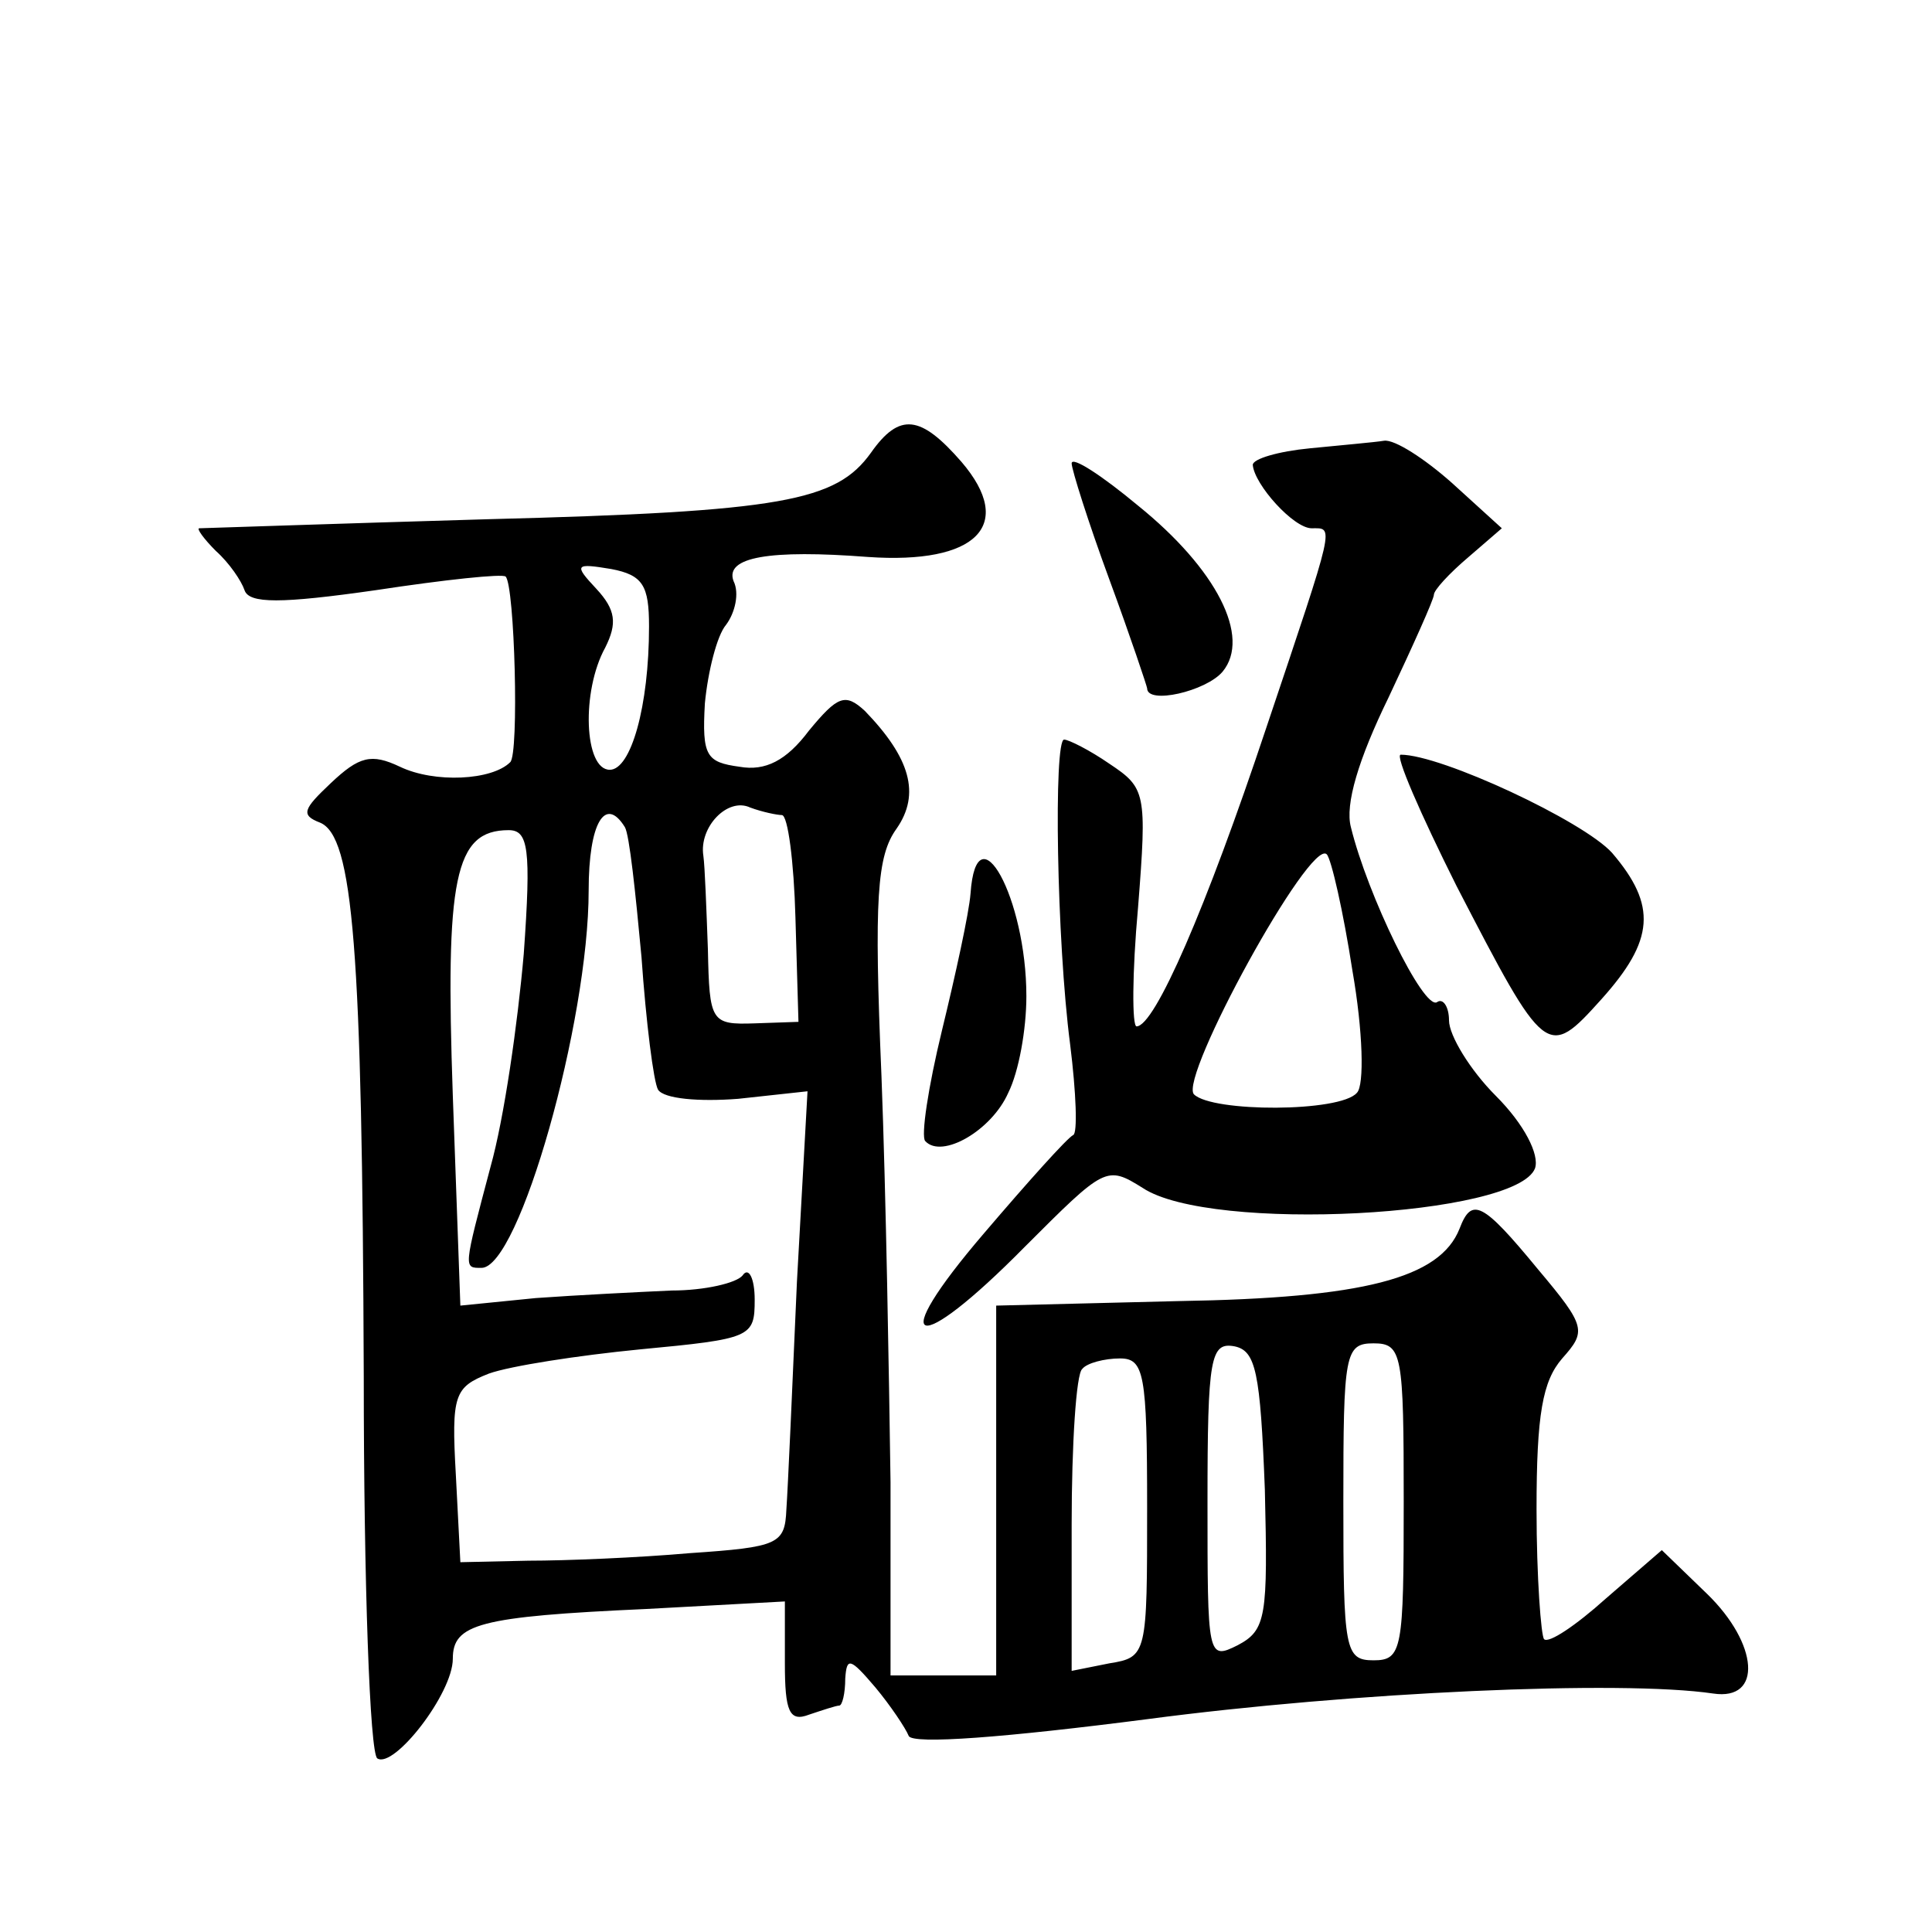 <?xml version="1.0" standalone="no"?>
<!DOCTYPE svg PUBLIC "-//W3C//DTD SVG 20010904//EN"
 "http://www.w3.org/TR/2001/REC-SVG-20010904/DTD/svg10.dtd">
<svg version="1.0" xmlns="http://www.w3.org/2000/svg"
 width="128pt" height="128pt" viewBox="0 0 128 128"
 preserveAspectRatio="xMidYMid meet">
<g transform="translate(0,128) scale(0.1,-0.1)"
fill="#0" stroke="none">
<path d="M577 980 c-23 -32 -58 -39 -254 -44 -103 -3 -189 -6 -191 -6 -2 0 3 -7
11 -15 9 -8 17 -20 19 -26 3 -9 24 -9 87 0 46 7 84 11 86 9 6 -6 9 -118 3 -123
-12 -12 -50 -14 -73 -3 -19 9 -27 7 -46 -11 -18 -17 -20 -21 -7 -26 22 -9 28 -83
29 -367 0 -136 4 -250 9 -253 11 -7 50 43 50 66 0 23 17 28 128 33 l92 5 0 -41
c0 -32 3 -39 16 -34 9 3 18 6 20 6 2 0 4 8 4 18 1 14 3 14 20 -6 10 -12 20 -27
22 -32 2 -6 65 -1 158 11 136 18 314 26 375 17 33 -5 30 33 -4 66 l-30 29 -37 -32
c-20 -18 -38 -30 -41 -27 -2 2 -5 41 -5 86 0 63 4 85 17 100 16 18 16 21 -16 59
-37 45 -44 48 -52 27 -13 -33 -64 -46 -186 -48 l-121 -3 0 -122 0 -123 -35 0 -35
0 0 128 c-1 70 -3 191 -6 269 -5 118 -3 146 10 164 16 23 9 47 -21 78 -13 12 -18
10 -37 -13 -15 -20 -29 -27 -46 -24 -22 3 -25 7 -23 42 2 21 8 45 14 52 6 8 9 21
5 29 -6 16 24 21 89 16 72 -5 98 21 62 63 -27 31 -41 33 -60 6z m-147 -115 c0 -53
-12 -95 -26 -95 -17 0 -19 52 -3 81 8 16 7 25 -6 39 -15 16 -14 17 10 13 21 -4
25 -11 25 -38z m88 -125 c4 0 8 -31 9 -68 l2 -69 -29 -1 c-29 -1 -30 1 -31 49 -1
27 -2 55 -3 62 -3 19 16 39 31 32 8 -3 18 -5 21 -5z m-104 -8 c3 -5 7 -43 11 -86
3 -43 8 -83 11 -88 4 -6 27 -8 53 -6 l46 5 -7 -126 c-3 -69 -6 -137 -7 -151 -1
-23 -5 -25 -64 -29 -34 -3 -82 -5 -107 -5 l-45 -1 -3 58 c-3 53 -1 58 22 67 14
5 59 12 100 16 74 7 76 8 76 33 0 14 -4 22 -8 16 -4 -5 -25 -10 -47 -10 -22 -1
-62 -3 -90 -5 l-50 -5 -5 139 c-5 144 1 176 37 176 13 0 15 -12 10 -82 -4 -46 -13
-109 -22 -141 -18 -68 -18 -67 -6 -67 25 0 71 163 71 250 0 45 11 63 24 42z m424
-439 c2 -84 1 -93 -18 -103 -20 -10 -20 -8 -20 95 0 96 2 106 18 103 14 -3 17 -17
20 -95z m92 -8 c0 -98 -1 -105 -20 -105 -19 0 -20 7 -20 105 0 98 1 105 20 105
19 0 20 -7 20 -105z m-170 -4 c0 -97 0 -99 -25 -103 l-25 -5 0 97 c0 53 3 100 7
103 3 4 15 7 25 7 16 0 18 -10 18 -99z M868 983 c-21 -2 -38 -7 -38 -11 1 -13 27
-42 39 -42 15 0 16 5 -30 -132 -40 -120 -74 -198 -86 -198 -3 0 -3 35 1 79 6 76
5 79 -19 95 -13 9 -27 16 -30 16 -7 0 -5 -133 4 -202 4 -32 5 -59 2 -60 -4 -2 -30
-31 -59 -65 -66 -77 -46 -83 27 -9 53 53 54 54 78 39 45 -30 248 -19 260 13 3 9
-7 29 -26 48 -17 17 -31 40 -31 50 0 9 -4 15 -8 12 -9 -5 -46 71 -57 116 -4 15
5 45 25 86 16 34 30 65 30 68 0 3 10 14 23 25 l22 19 -33 30 c-18 16 -38 29 -45
28 -6 -1 -29 -3 -49 -5z m28 -346 c7 -40 8 -76 3 -81 -11 -13 -96 -13 -108 -1 -10
11 77 170 88 159 3 -3 11 -38 17 -77z M710 973 c0 -4 11 -39 25 -77 14 -38 25 -71
25 -72 0 -11 39 -2 50 11 19 23 -4 68 -56 110 -24 20 -44 33 -44 28z M965 693 c59
-114 60 -115 96 -75 35 39 37 62 7 97 -19 21 -113 65 -140 65 -4 0 13 -39 37 -87z
M643 688 c-1 -13 -10 -54 -19 -91 -9 -37 -14 -70 -11 -73 11 -12 44 7 55 32 7 14
12 42 12 64 0 65 -33 125 -37 68z"/>
</g>
</svg>
